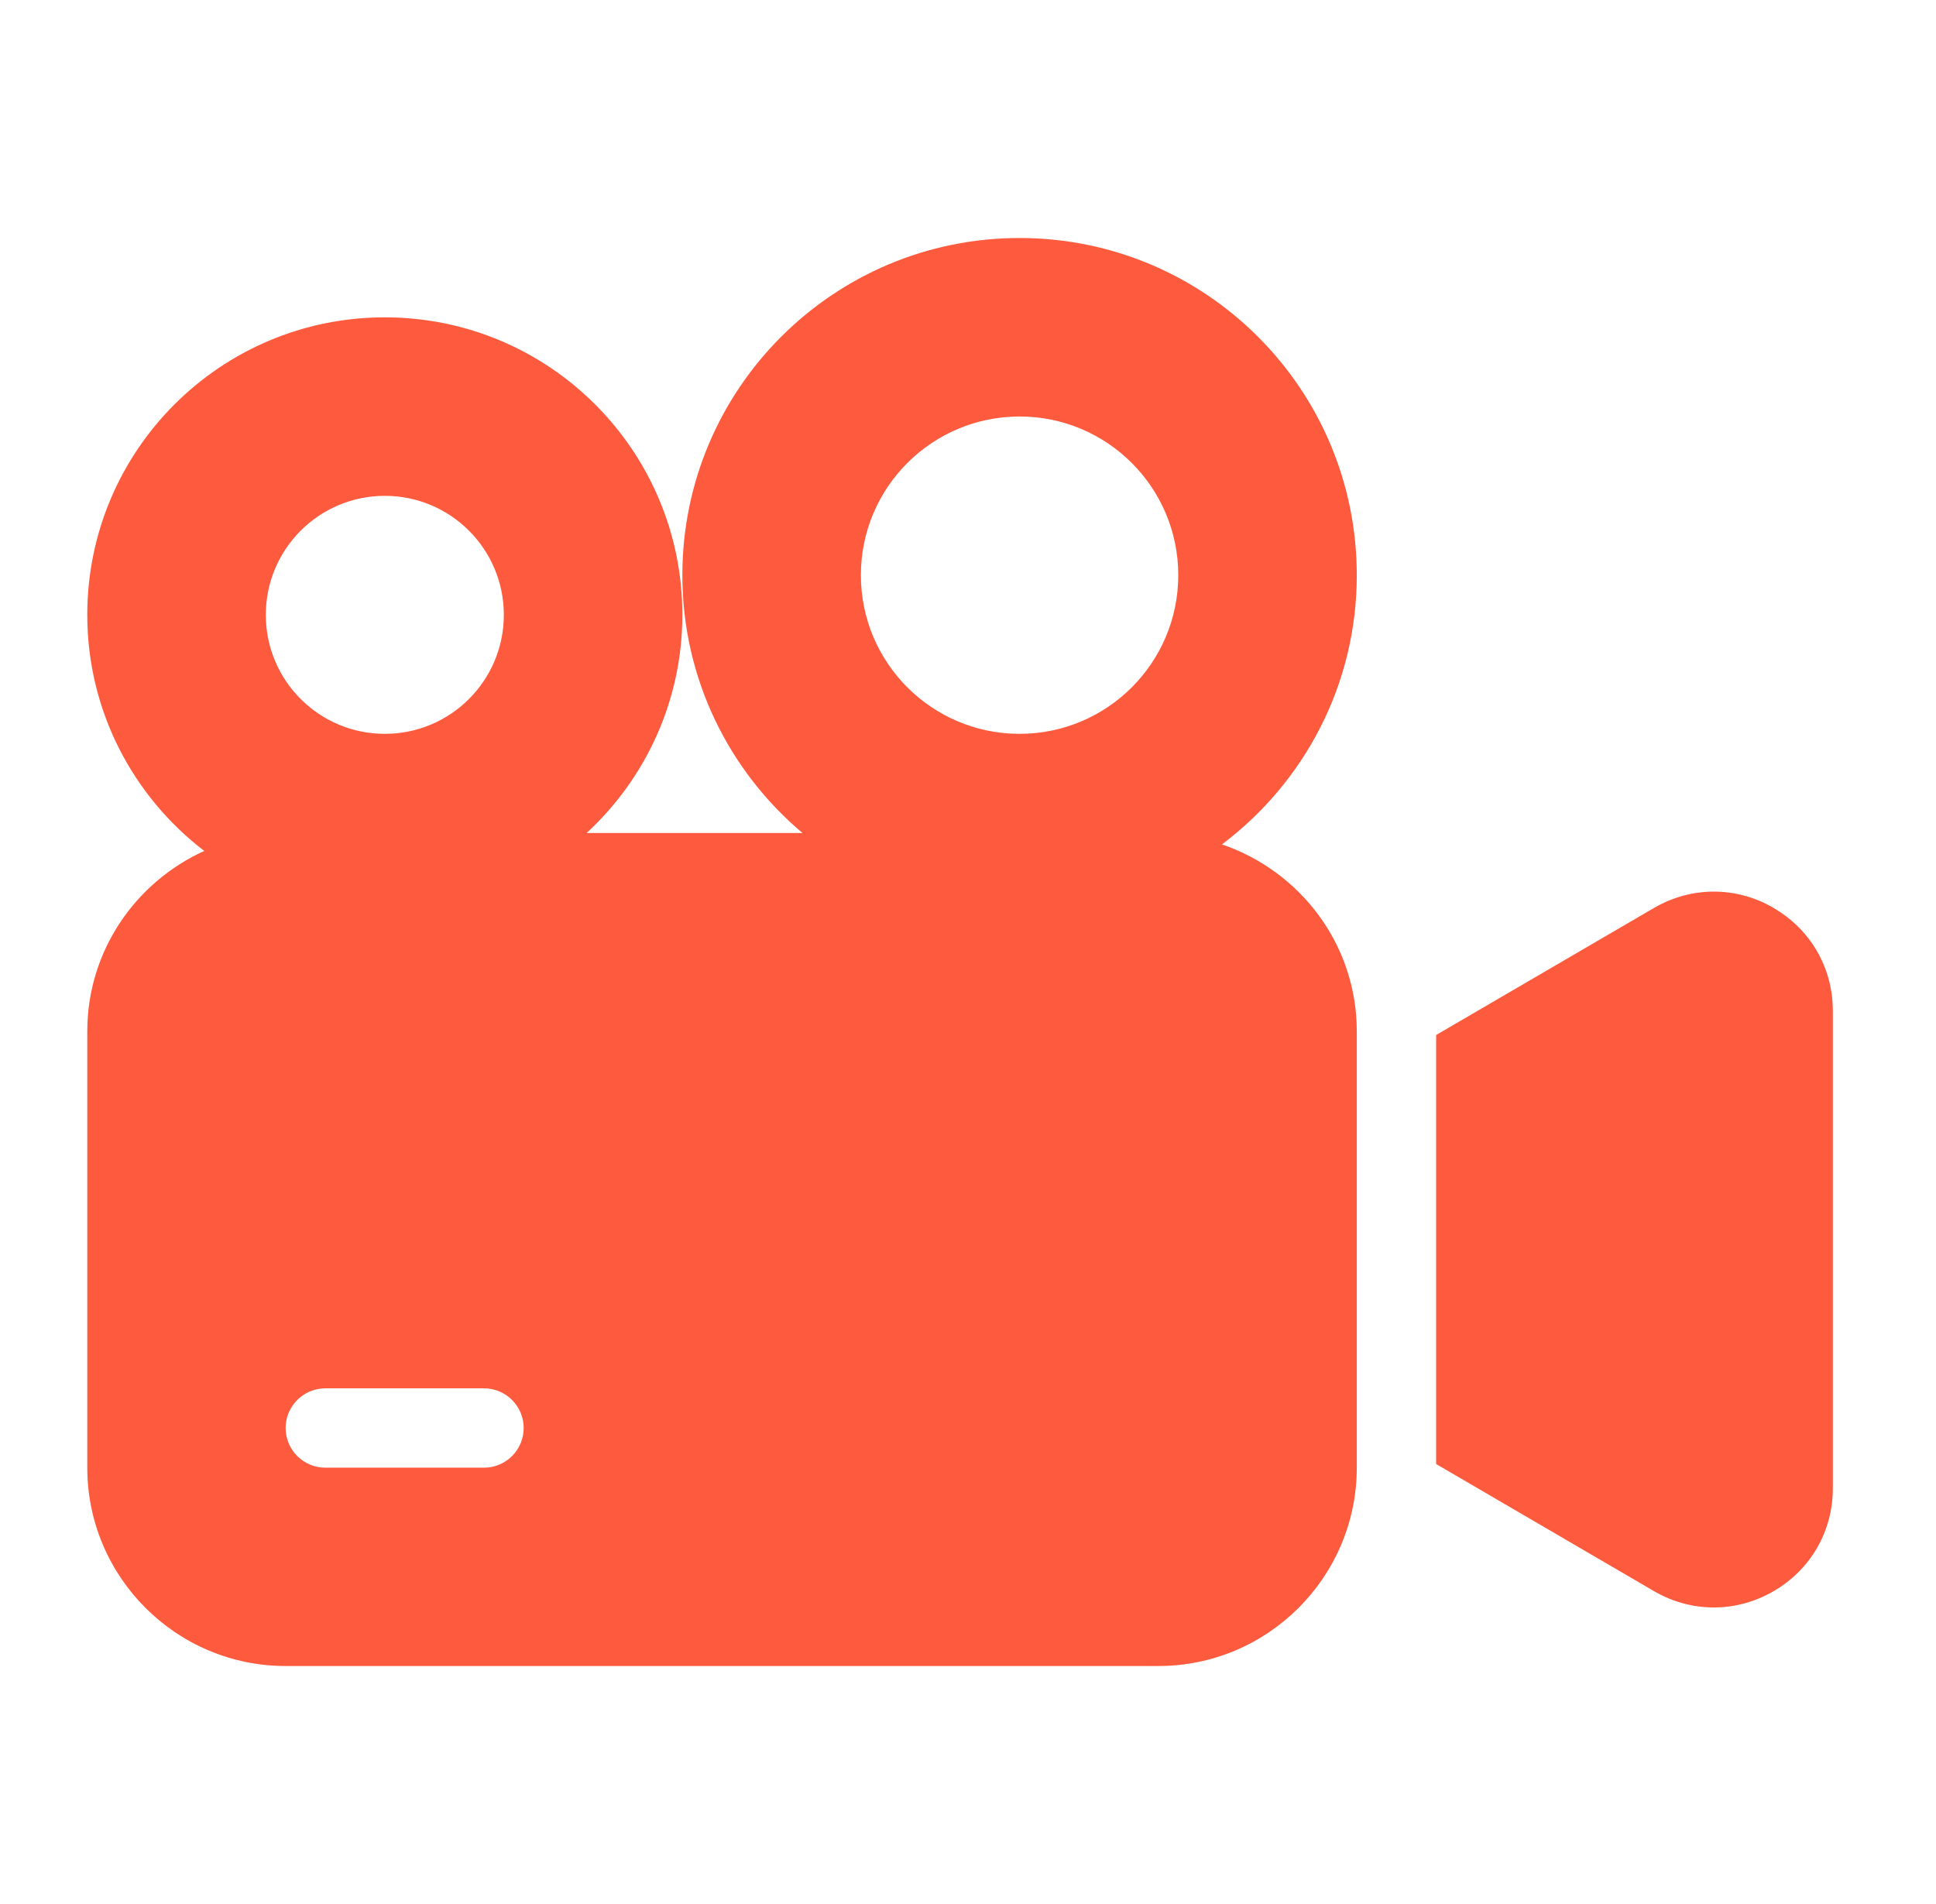 <svg width="61" height="60" viewBox="0 0 61 60" fill="none" xmlns="http://www.w3.org/2000/svg">
<path d="M55.867 28.601C54.689 27.924 53.285 27.929 52.11 28.614L45.25 32.616V46.135L52.11 50.138C52.701 50.483 53.35 50.655 54 50.655C54.641 50.655 55.282 50.487 55.867 50.151C57.046 49.474 57.75 48.259 57.75 46.9V31.855C57.75 30.496 57.046 29.28 55.867 28.604V28.601Z" fill="#FE5B3E"/>
<path d="M38.502 26.609C41.078 24.67 42.75 21.596 42.75 18.125C42.75 12.258 37.992 7.5 32.125 7.5C26.258 7.5 21.5 12.258 21.5 18.125C21.5 21.386 22.973 24.301 25.285 26.25H18.484C20.334 24.538 21.5 22.095 21.5 19.375C21.5 14.197 17.302 10 12.125 10C6.947 10 2.75 14.197 2.75 19.375C2.75 22.41 4.199 25.101 6.436 26.815C4.269 27.797 2.75 29.97 2.75 32.5V46.25C2.75 49.696 5.554 52.5 9 52.5H36.5C39.946 52.5 42.75 49.696 42.75 46.25V32.5C42.75 29.758 40.964 27.449 38.502 26.609ZM8.375 19.375C8.375 17.304 10.054 15.625 12.125 15.625C14.196 15.625 15.875 17.304 15.875 19.375C15.875 21.446 14.196 23.125 12.125 23.125C10.054 23.125 8.375 21.446 8.375 19.375ZM15.25 46.25H10.25C9.56 46.25 9 45.69 9 45C9 44.31 9.56 43.75 10.25 43.75H15.25C15.94 43.75 16.5 44.31 16.5 45C16.5 45.69 15.94 46.25 15.25 46.25ZM32.125 23.125C29.364 23.125 27.125 20.886 27.125 18.125C27.125 15.364 29.364 13.125 32.125 13.125C34.886 13.125 37.125 15.364 37.125 18.125C37.125 20.886 34.886 23.125 32.125 23.125Z" fill="#FE5B3E"/>
</svg>
